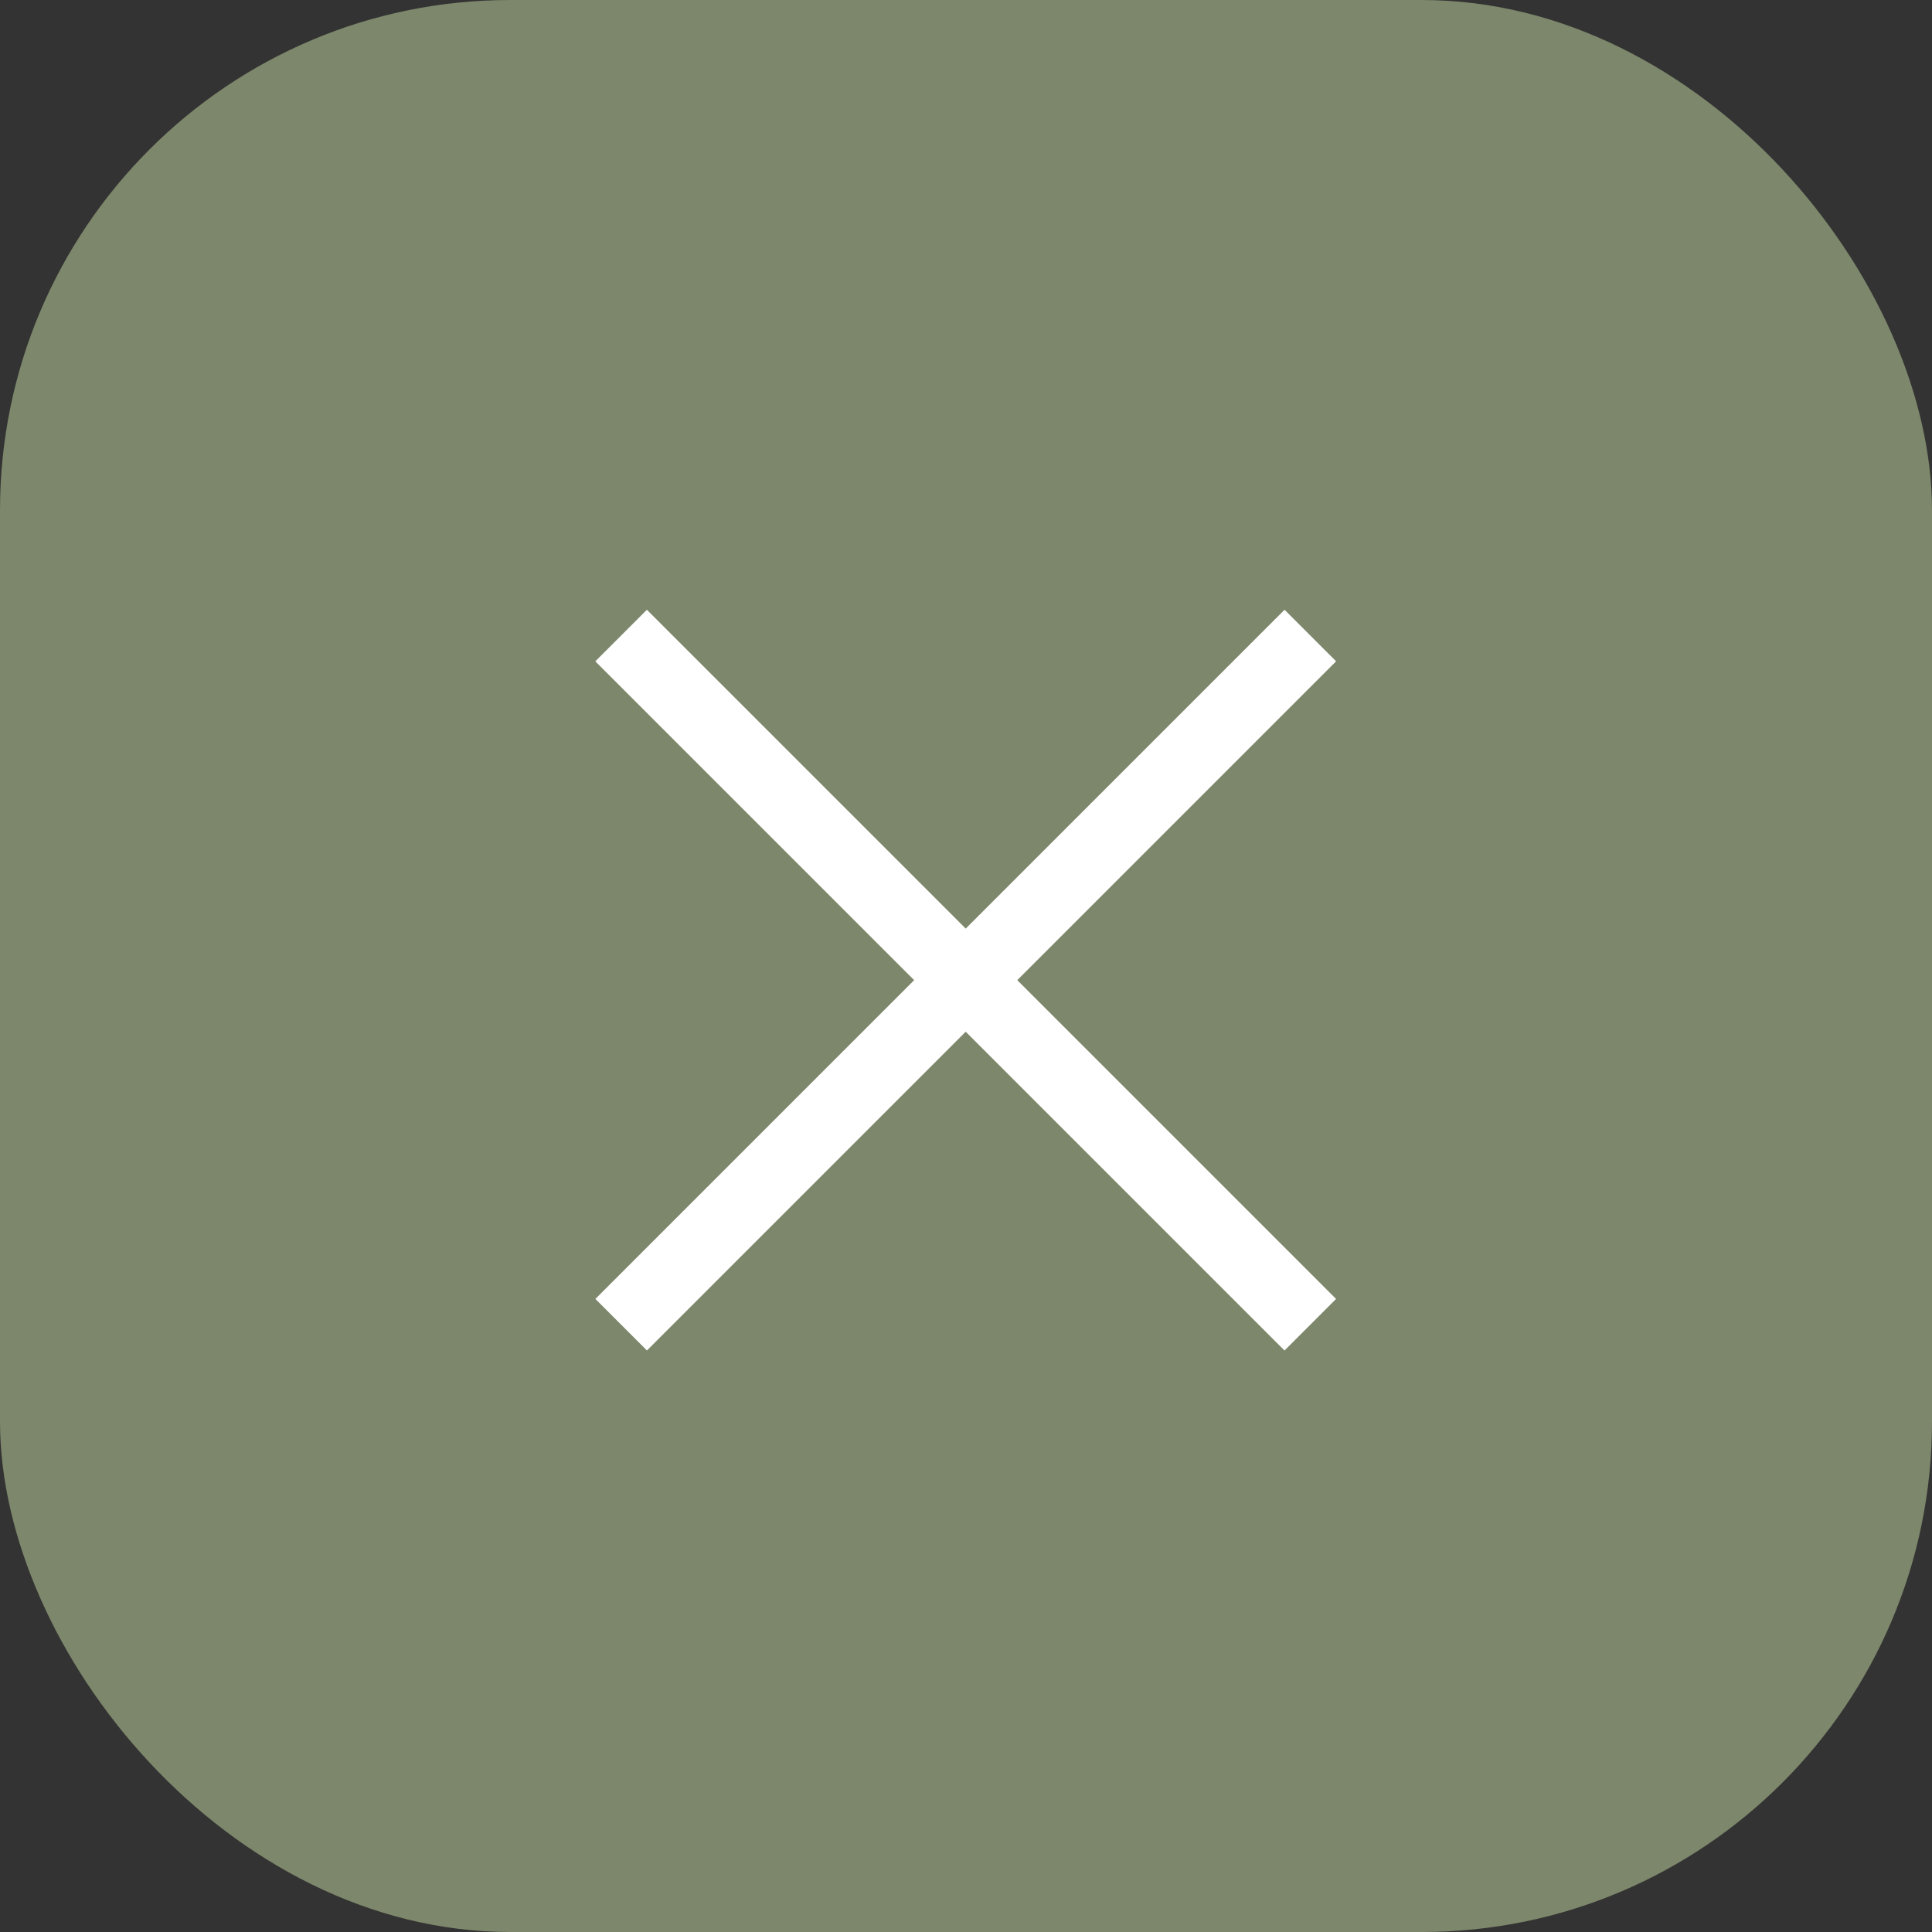 <?xml version="1.0" encoding="UTF-8"?>
<svg width="53px" height="53px" viewBox="0 0 53 53" version="1.1" xmlns="http://www.w3.org/2000/svg" xmlns:xlink="http://www.w3.org/1999/xlink">
    <rect x="0" y="0" width="53" height="53" fill="#333333" stroke="none"/>
    <title>Group 2</title>
    <g id="Homepage" stroke="none" stroke-width="1" fill="none" fill-rule="evenodd">
        <g id="02-Lets-Connect-PopUp" transform="translate(-1358, -53)">
            <g id="Group-2" transform="translate(1358, 53)">
                <rect id="Rectangle" fill="#7D876B" x="0" y="0" width="53" height="53" rx="14"></rect>
                <g id="Group" transform="translate(16.686, 17.081)" stroke="#FFFFFF" stroke-width="2">
                    <g id="Group-3">
                        <line x1="-3.562" y1="9.807" x2="23.175" y2="9.807" id="Path" transform="translate(9.806, 9.806) rotate(-45) translate(-9.806, -9.806)"></line>
                        <line x1="-3.562" y1="9.807" x2="23.175" y2="9.807" id="Path" transform="translate(9.806, 9.806) rotate(45) translate(-9.806, -9.806)"></line>
                    </g>
                </g>
            </g>
        </g>
    </g>
</svg>